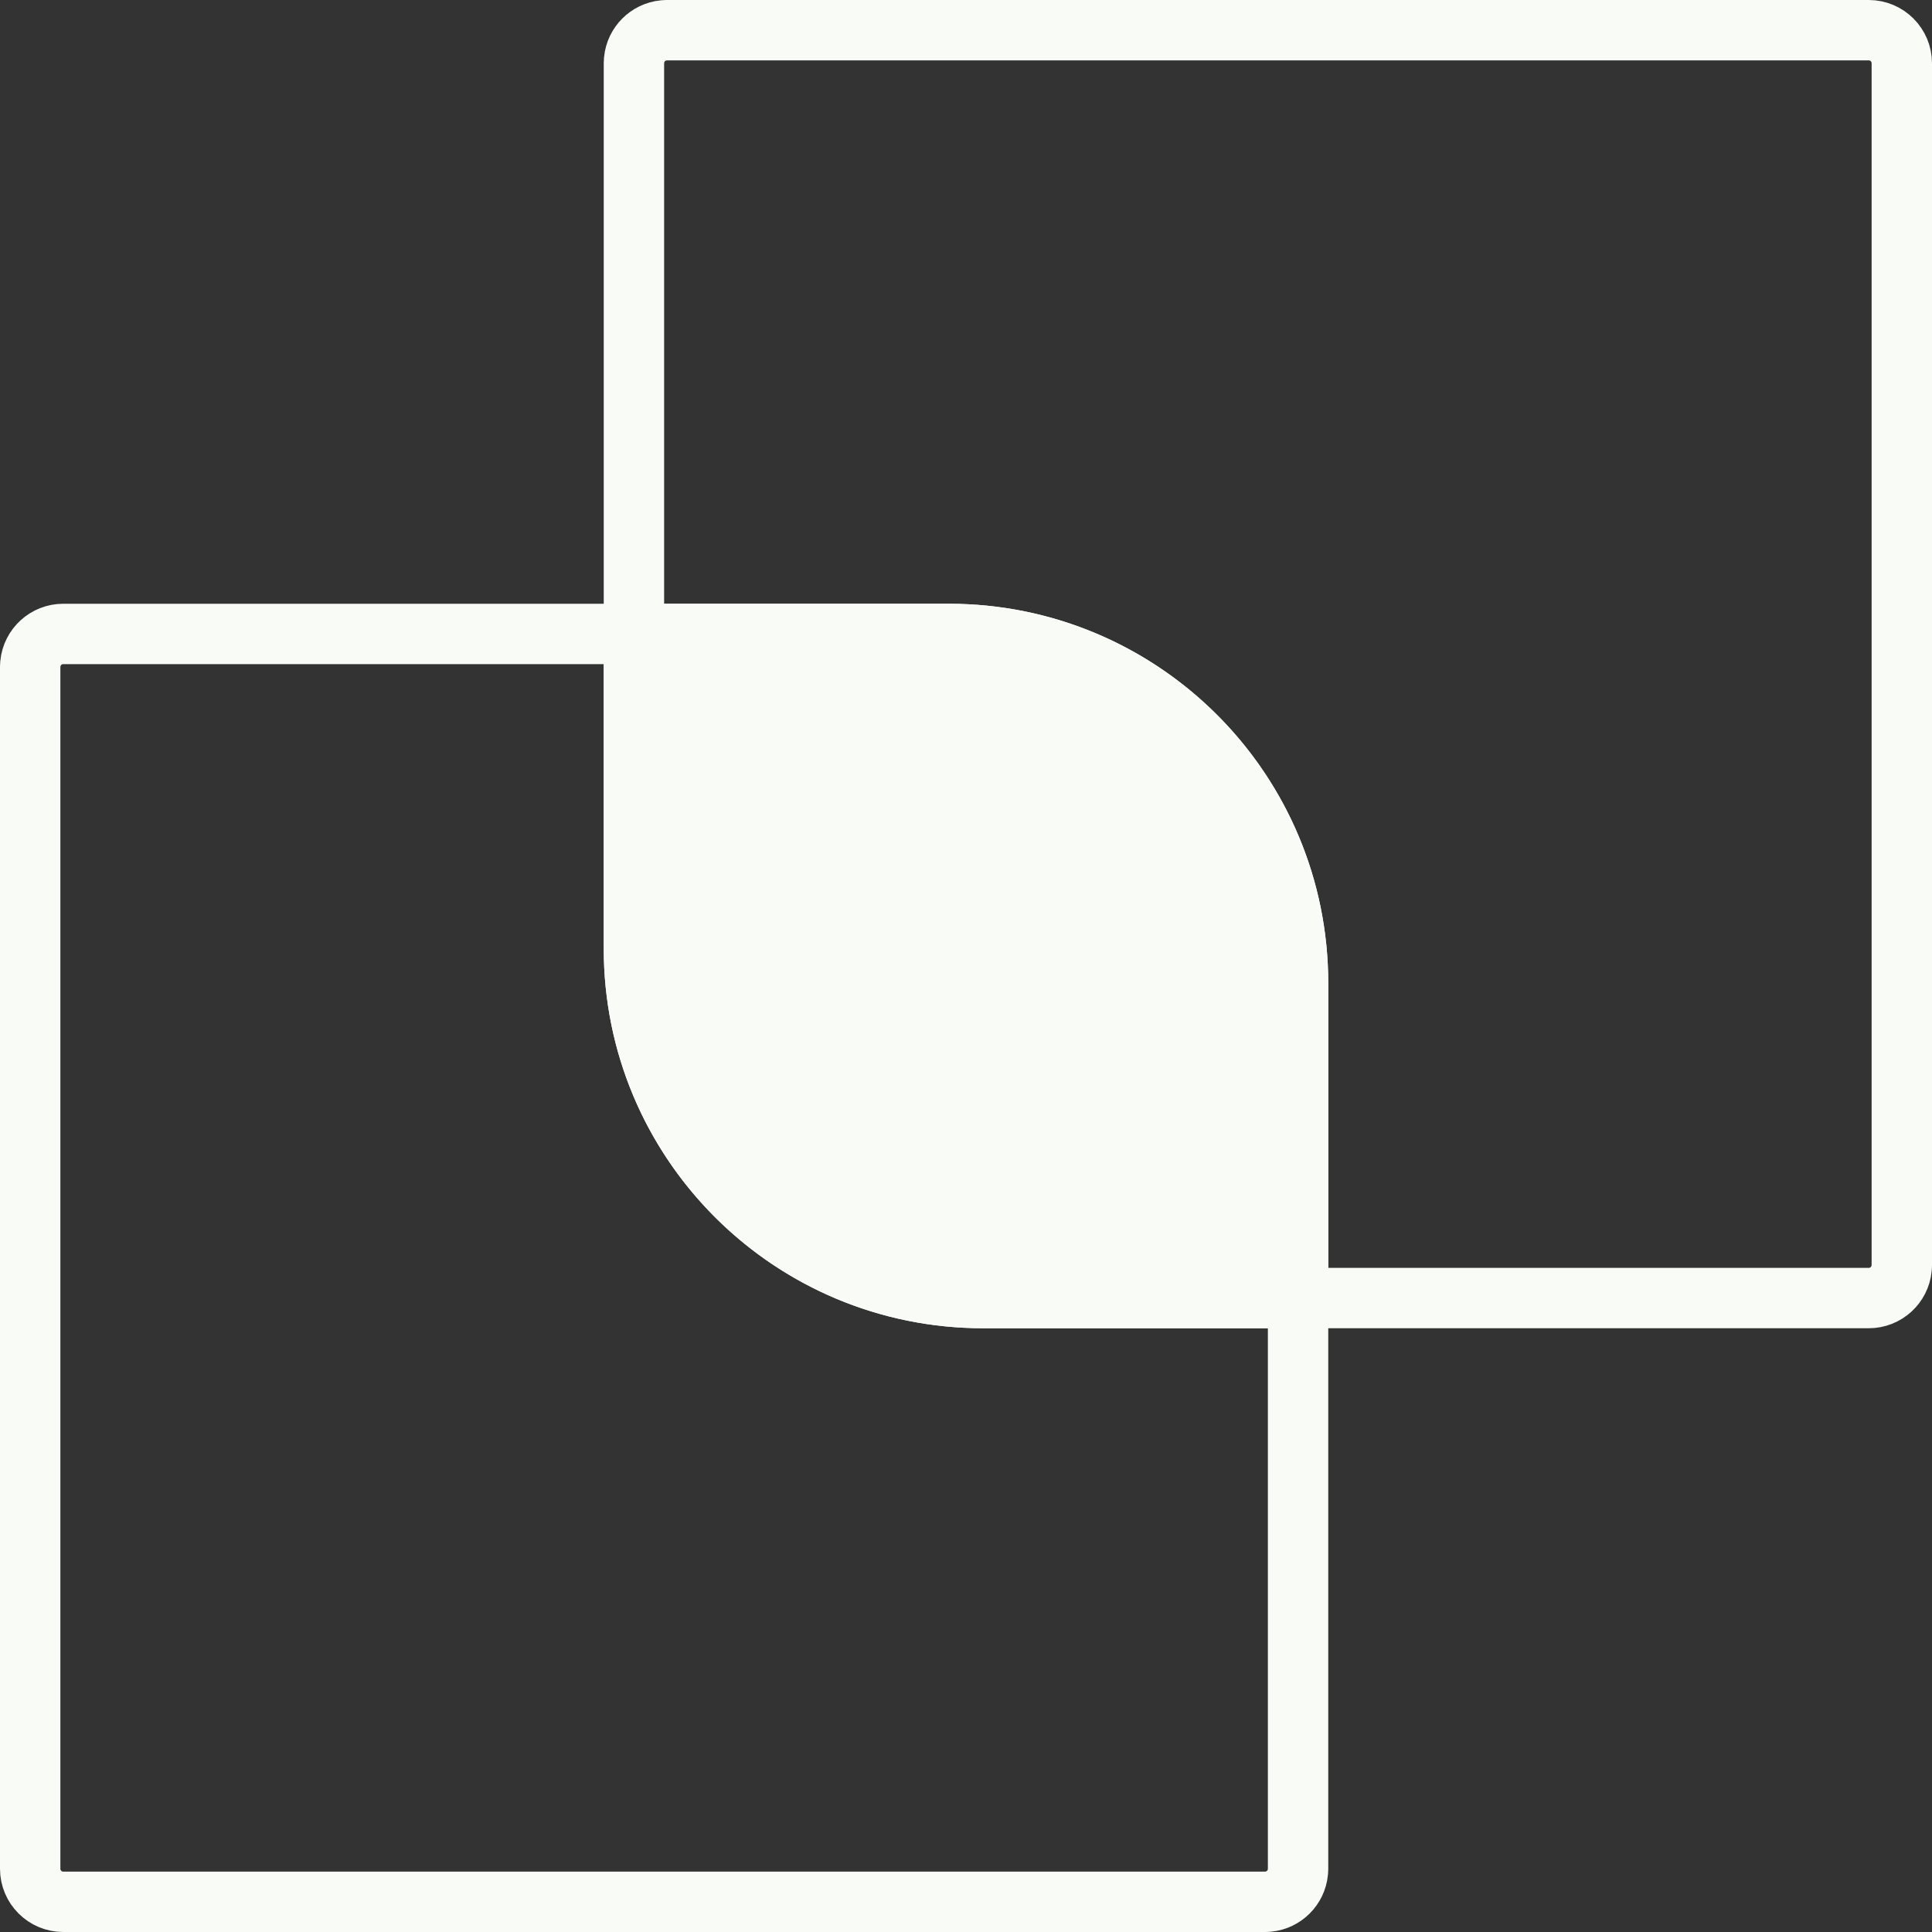 <svg width="64" height="64" viewBox="0 0 64 64" fill="none" xmlns="http://www.w3.org/2000/svg">
<rect x="0" y="0" width="64" height="64" fill="#333333" stroke="none"/>
<path d="M22.096 1H61.904C62.509 1 63 1.491 63 2.096V41.904L62.994 42.017C62.938 42.569 62.471 43 61.904 43H32.571L32.273 42.996C26.02 42.837 21 37.719 21 31.429V2.096L21.006 1.983C21.058 1.468 21.468 1.058 21.983 1.006L22.096 1Z" stroke="#F9FBF6" stroke-width="2"/>
<path d="M41.904 63L2.096 63C1.491 63 1 62.509 1 61.904L1 22.096L1.006 21.983C1.062 21.431 1.529 21 2.096 21L31.429 21L31.727 21.004C37.98 21.163 43 26.281 43 32.571L43 61.904L42.994 62.017C42.942 62.532 42.532 62.942 42.017 62.994L41.904 63Z" stroke="#F9FBF6" stroke-width="2"/>
<path d="M31.429 20C38.372 20 44 25.628 44 32.571V44H32.571C25.628 44 20 38.372 20 31.429V20H31.429Z" fill="#F9FBF6"/>
</svg>
